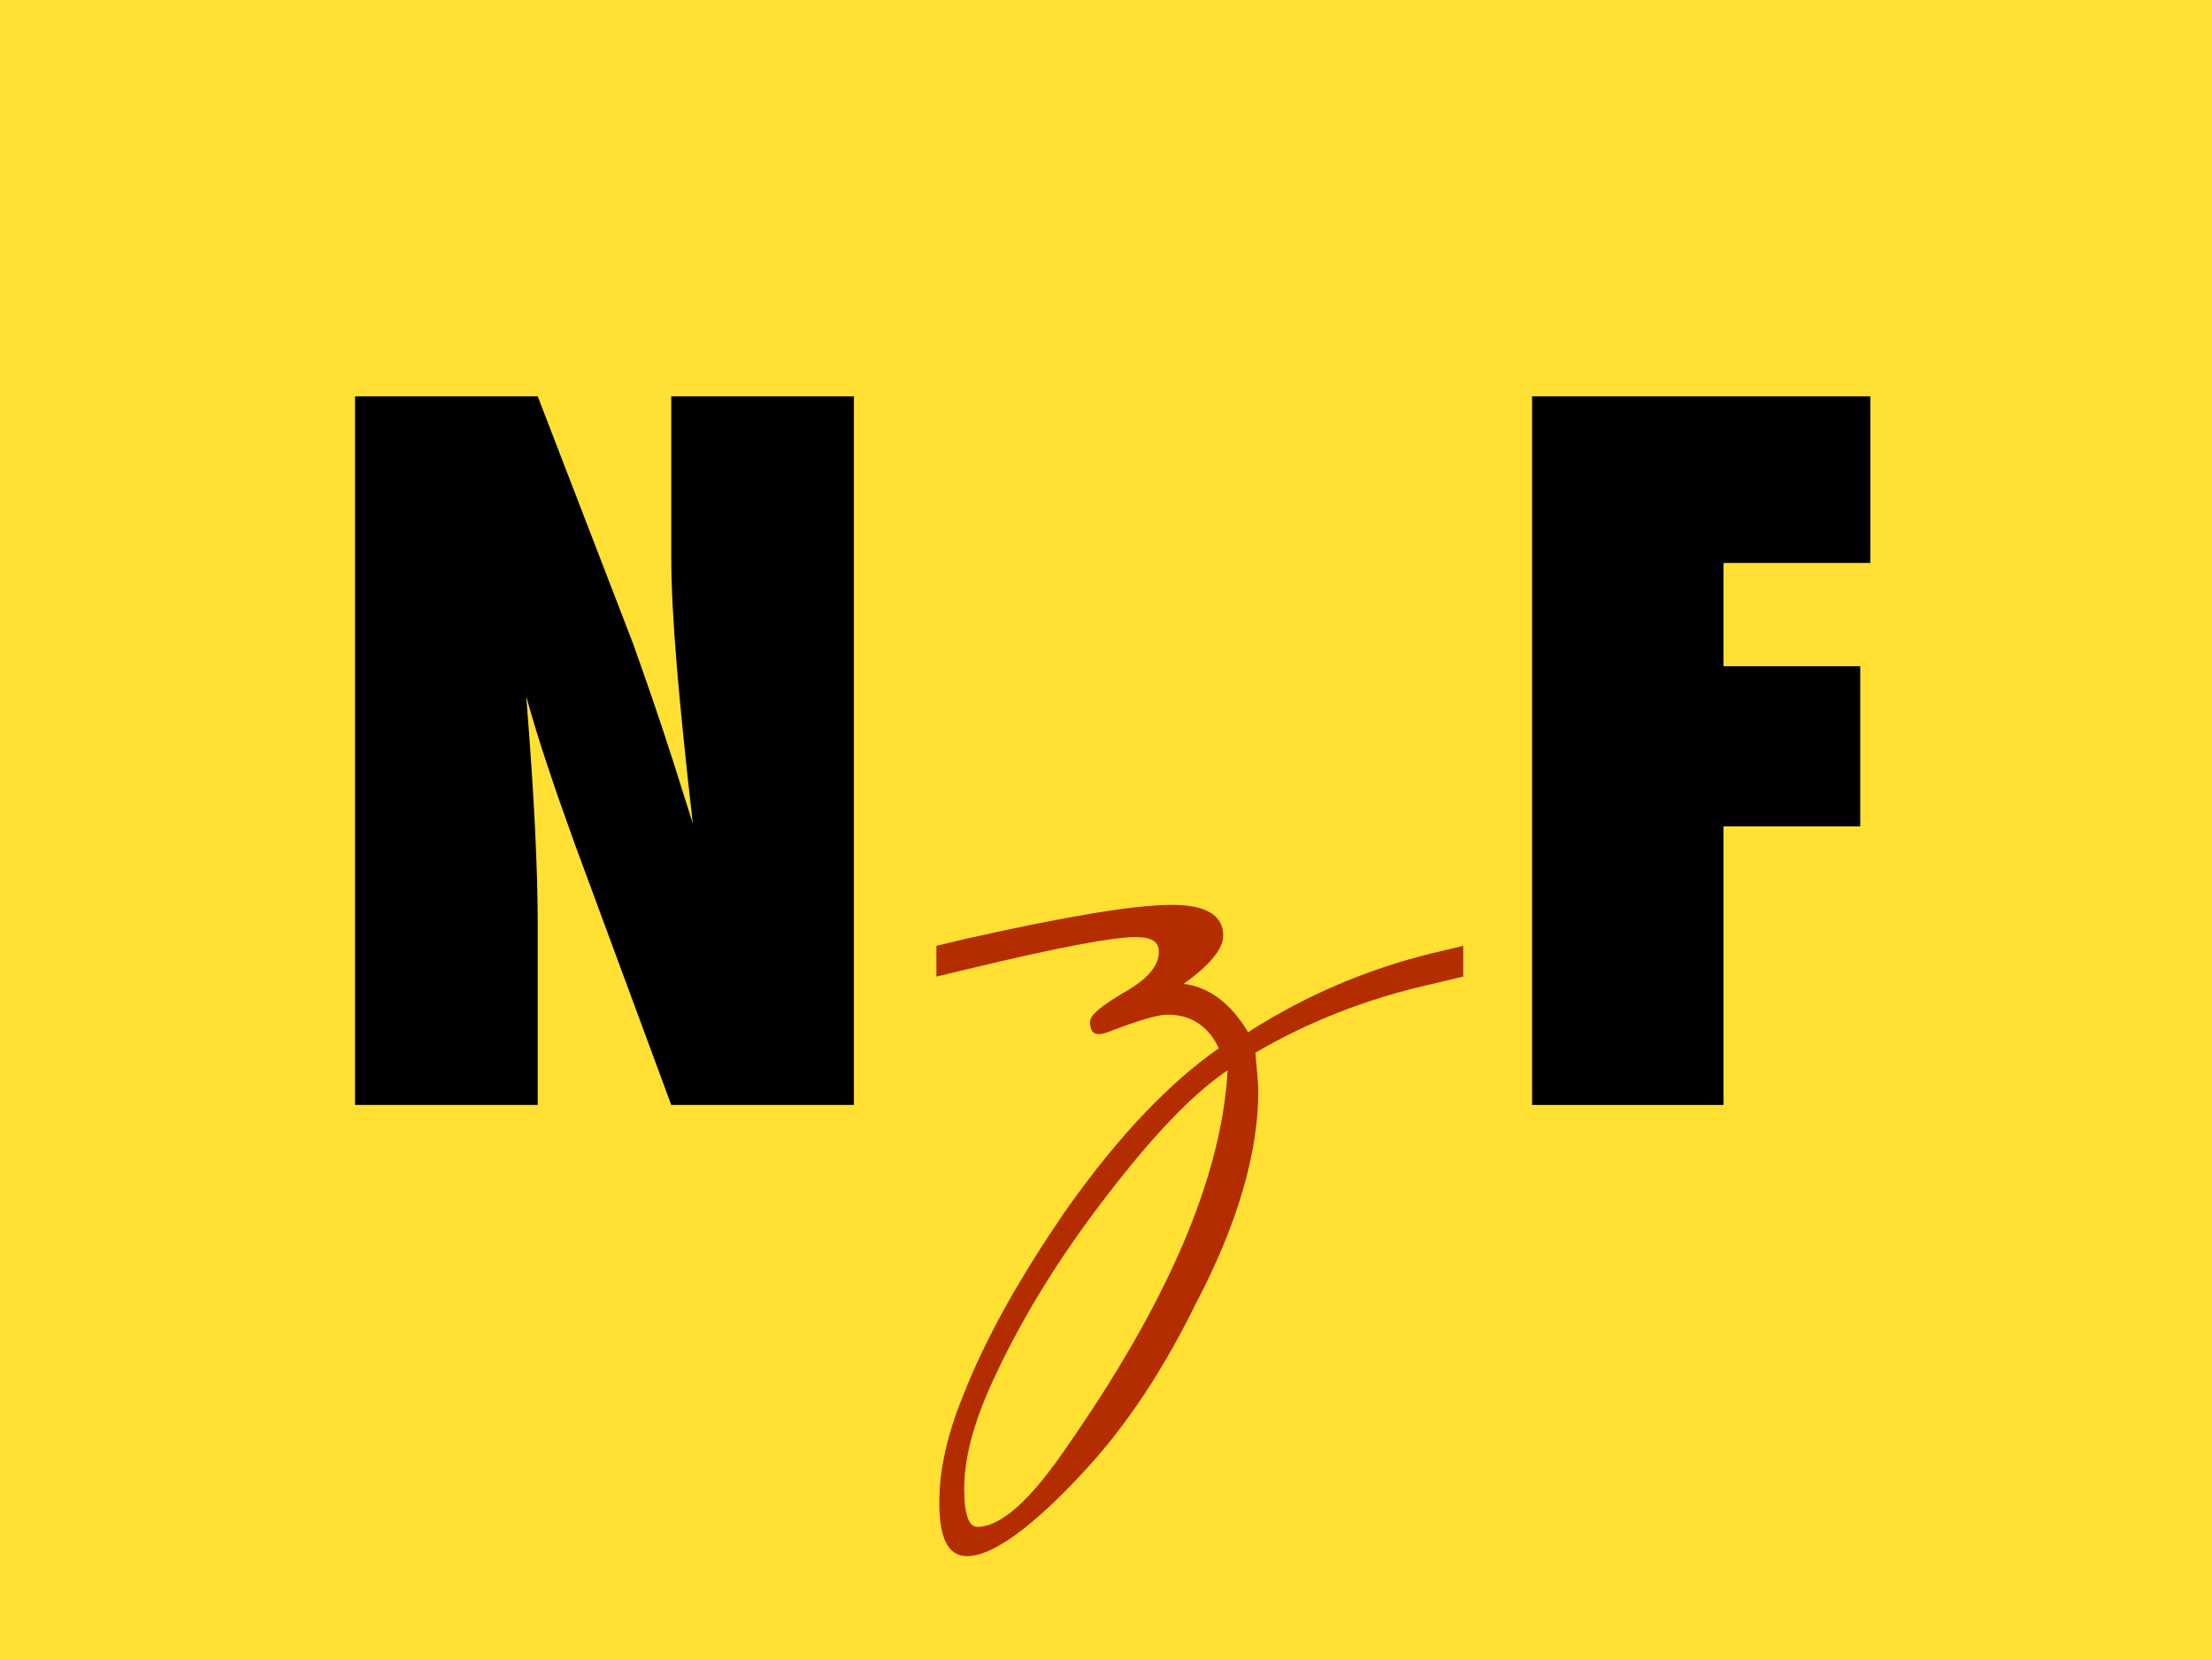 <?xml version="1.0" encoding="UTF-8"?><svg id="a" xmlns="http://www.w3.org/2000/svg" viewBox="0 0 188.976 141.73"><defs><style>.b{fill:#ffe033;}.c{fill:#b32d00;}</style></defs><rect class="b" x="-2.835" y="-2.836" width="194.647" height="147.402"/><path d="m147.241,94.399h-16.351v-60.539h28.897v14.233h-12.547v8.822h11.685v13.684h-11.685v23.8Z"/><path d="m30.333,94.399v-60.539h15.605l8.195,21.251c.444,1.255.947,2.692,1.509,4.313.562,1.621,1.183,3.49,1.863,5.607l1.686,5.333c-.602-5.254-1.059-9.75-1.372-13.488-.313-3.738-.471-6.875-.471-9.41v-13.606h15.605v60.539h-15.605l-8.234-22.271c-.862-2.378-1.641-4.607-2.333-6.686-.693-2.078-1.3-4.058-1.823-5.94.34,4.261.588,7.973.745,11.135.157,3.163.235,5.934.235,8.312v15.448h-15.605Z"/><path class="c" d="m125.007,83.431l-2.626.626c-5.627,1.25-10.628,3.25-15.129,5.876.125,1.625.25,2.626.25,3.251,0,5.251-1.75,11.378-5.376,18.254-2.876,5.877-6.127,10.628-9.502,14.254-4.501,4.876-7.877,7.252-10.002,7.252-1.625,0-2.375-1.501-2.375-4.626,0-2.626.625-5.627,2-9.003,2-5.126,5.001-10.377,8.877-16.004,4.501-6.376,8.877-10.877,13.003-13.753-.875-1.876-2.375-2.876-4.376-2.876-.875,0-2.5.5-5.126,1.501-1,.375-1.5.125-1.5-.876,0-.625,1-1.375,2.875-2.5,2.001-1.126,3.001-2.251,3.001-3.501,0-.875-.625-1.25-2-1.25-1.876,0-6.627.875-14.379,2.75l-2.625.625v-2.625l2.625-.625c8.377-1.876,14.254-2.876,17.504-2.876,2.876,0,4.376.875,4.376,2.625,0,1.126-1.125,2.501-3.375,4.127,2.125.25,4.001,1.625,5.501,4.126,4.876-3.126,10.127-5.377,15.754-6.752l2.626-.625v2.625Zm-30.383,18.63c-4.251,5.501-7.627,11.003-10.127,16.629-1.375,3.126-2.125,6.002-2.125,8.502,0,2.126.375,3.251,1.125,3.251,2,0,4.501-2.25,7.502-6.627,8.752-12.503,13.378-23.255,13.879-32.383-3.126,2.126-6.502,5.752-10.253,10.628Z"/></svg>